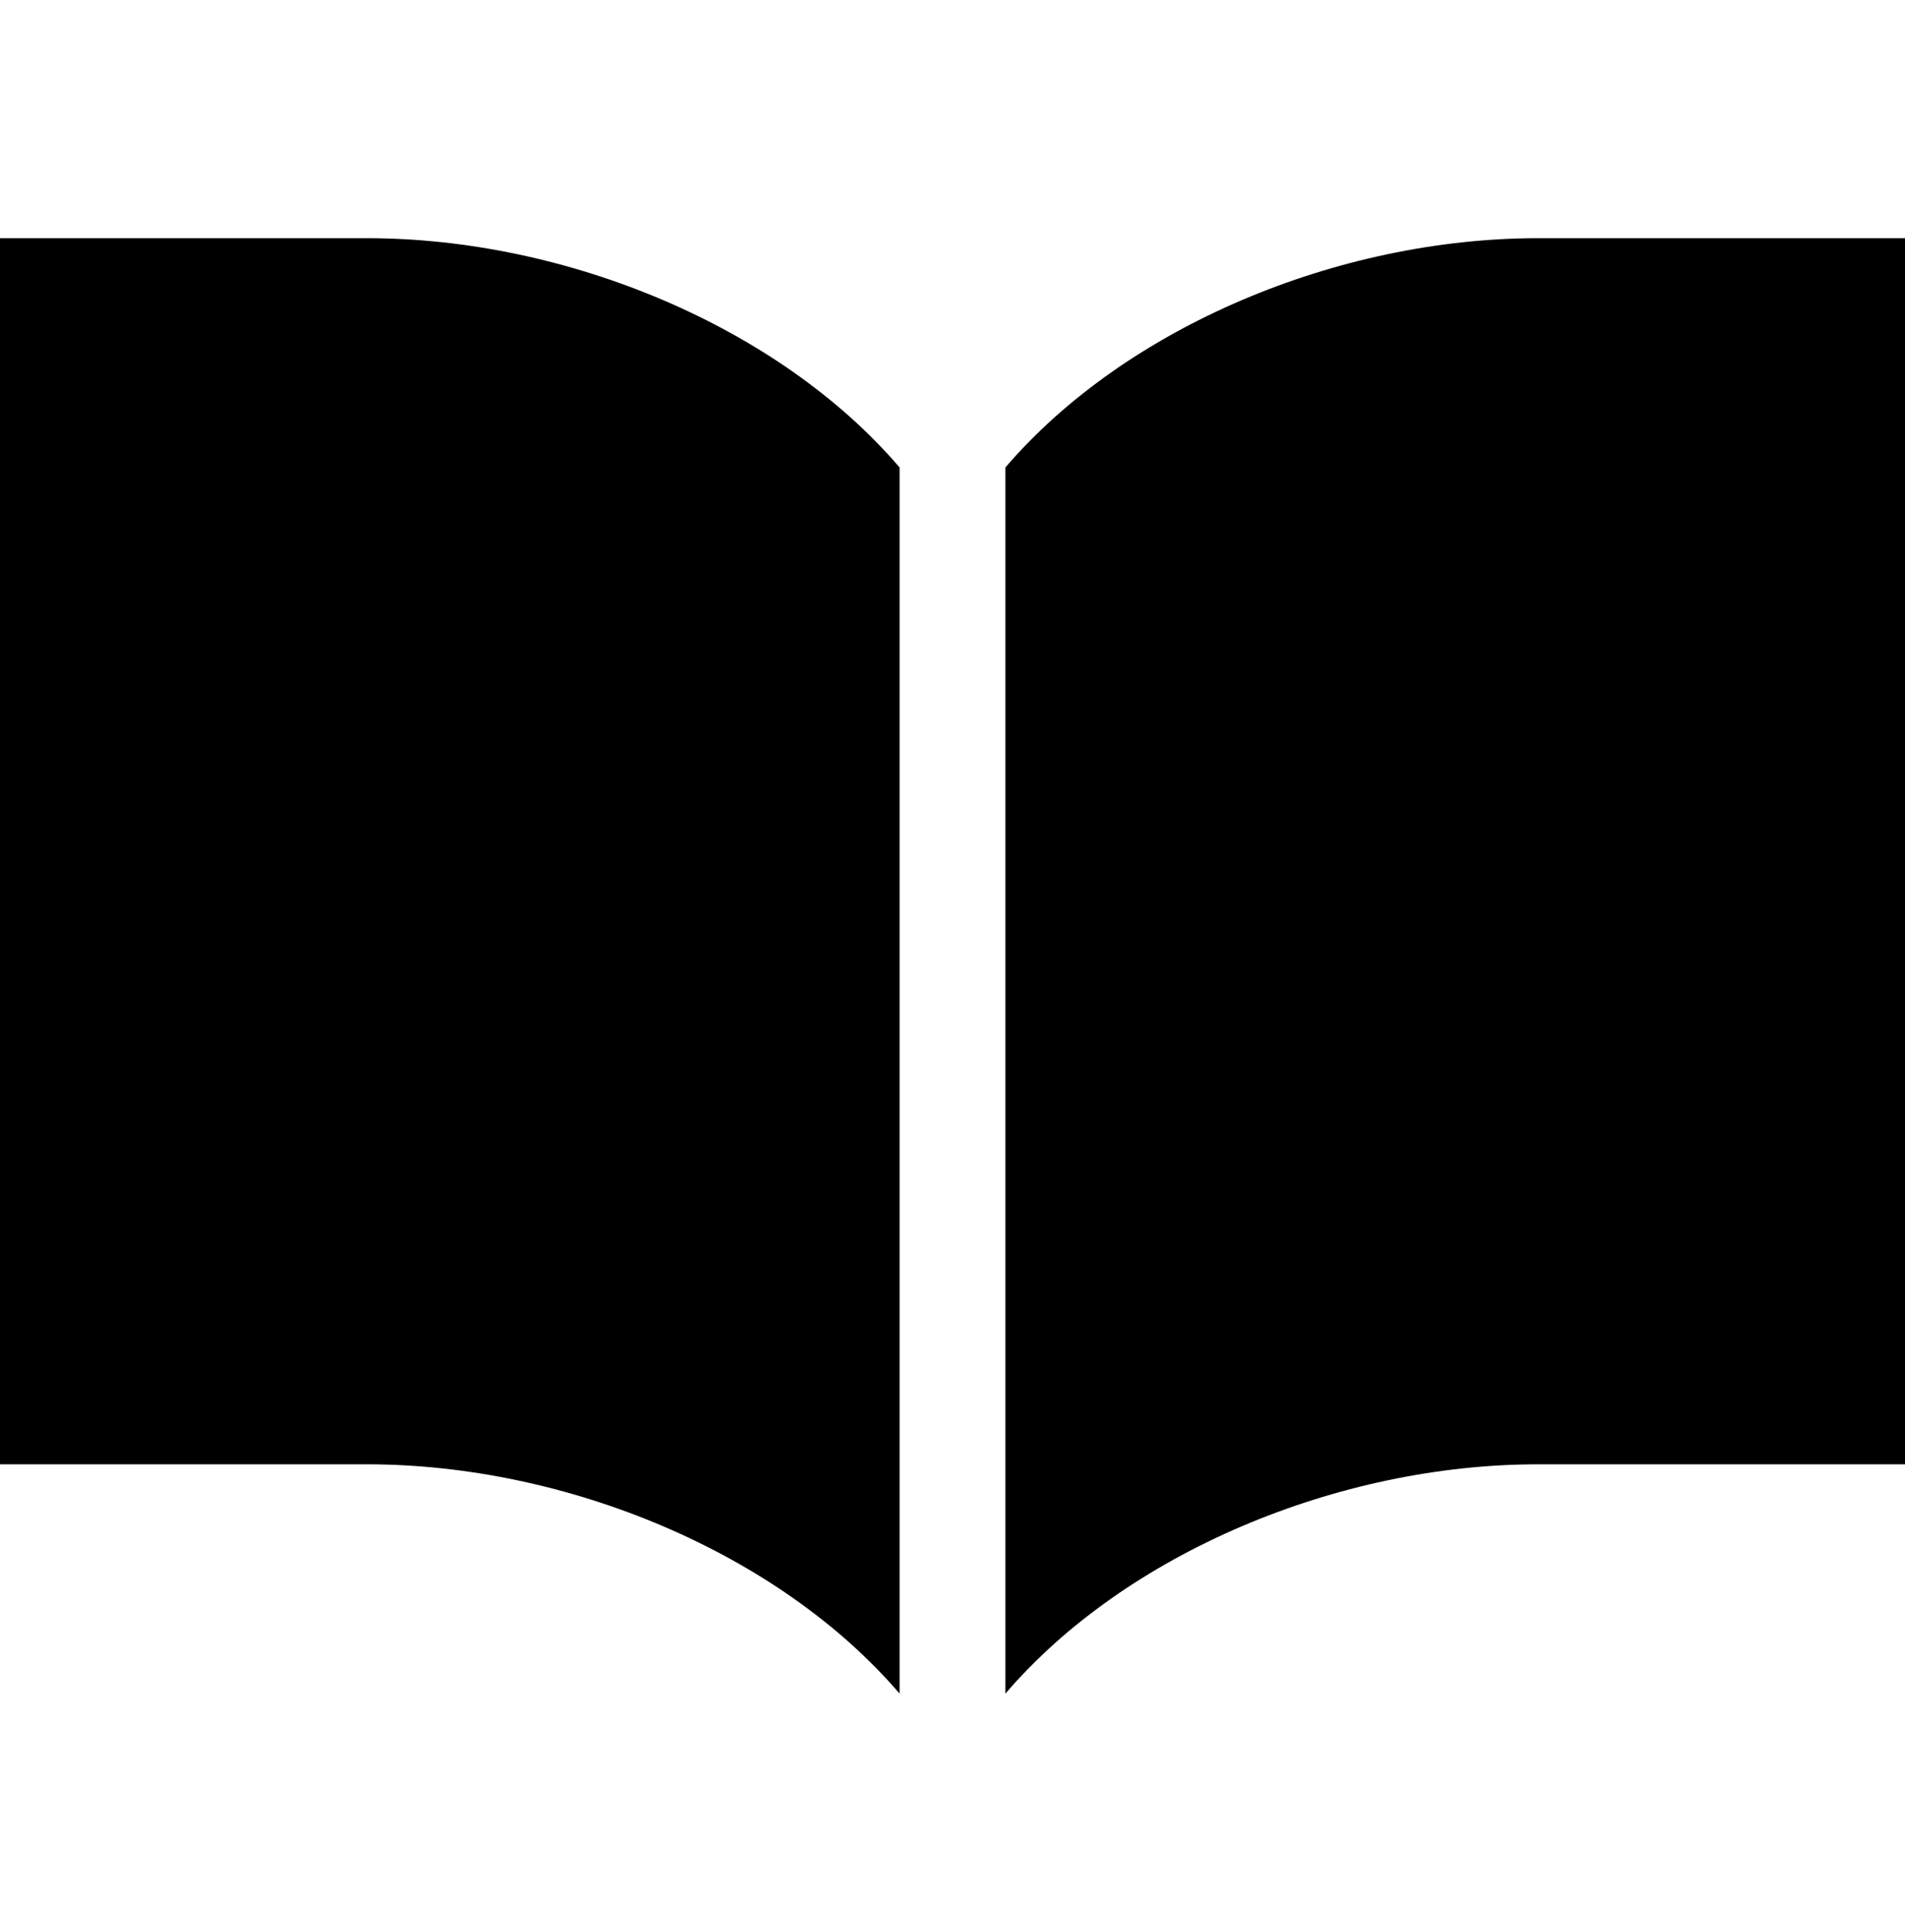 <svg width="72" height="73" viewBox="0 0 72 73" fill="none" xmlns="http://www.w3.org/2000/svg">
<path d="M58.141 9C50.56 9 42.546 12.36 38 17.664V64C42.546 58.694 50.56 55.334 58.141 55.334C65.717 55.334 72 55.334 72 55.334V9C72 9 65.717 9 58.141 9Z" fill="black"/>
<path d="M13.86 9C6.283 9 0 9 0 9V55.334C0 55.334 6.283 55.334 13.86 55.334C21.44 55.334 29.454 58.694 34 64V17.664C29.454 12.36 21.44 9 13.86 9Z" fill="black"/>
</svg>
